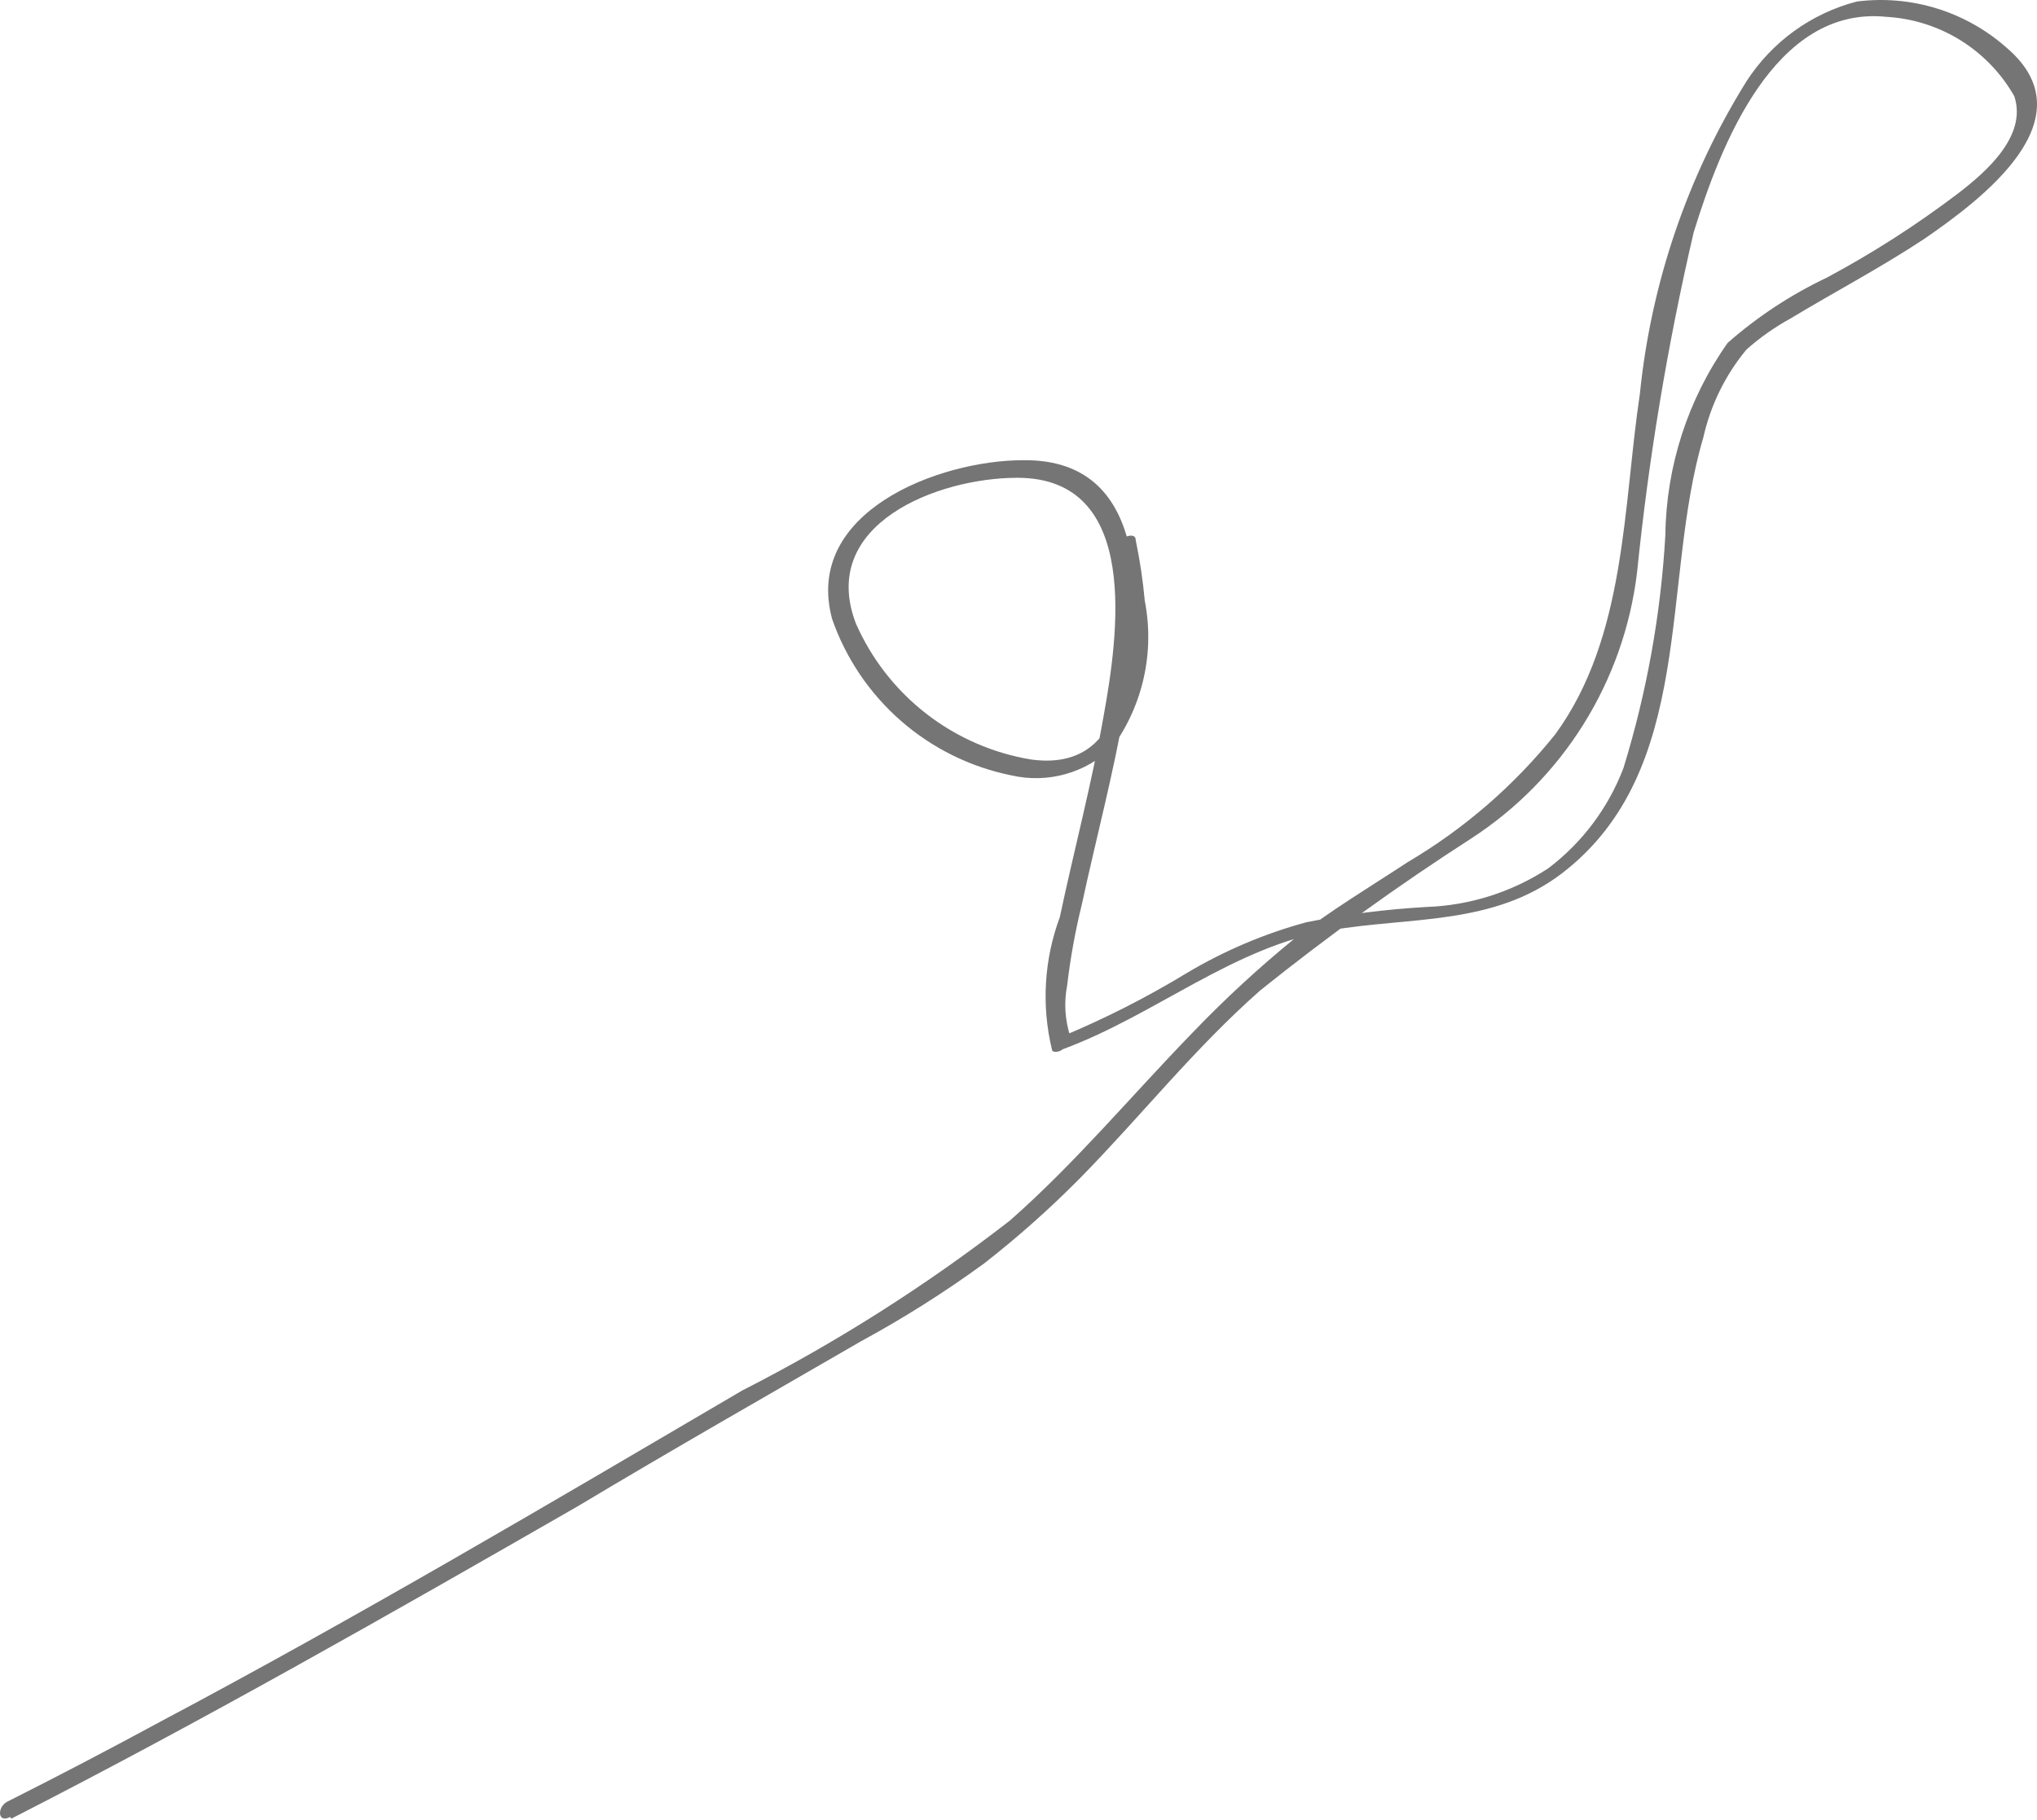 <?xml version="1.0" encoding="UTF-8"?> <svg xmlns="http://www.w3.org/2000/svg" width="160" height="143" viewBox="0 0 160 143" fill="none"> <path d="M0.887 142.871C15.97 135.166 30.653 126.792 45.381 118.33C52.811 113.876 60.242 109.644 67.628 105.368C70.977 103.55 74.203 101.512 77.283 99.266C79.963 97.177 82.504 94.915 84.891 92.496C89.652 87.641 93.79 82.386 98.996 77.798C104.289 73.551 109.799 69.581 115.503 65.906C119.087 63.593 122.116 60.518 124.377 56.9C126.638 53.282 128.075 49.209 128.585 44.972C129.499 35.978 130.985 27.052 133.034 18.248C135.125 11.478 139.352 0.432 148.162 1.322C150.225 1.438 152.226 2.07 153.983 3.159C155.739 4.248 157.195 5.761 158.218 7.558C159.241 10.676 156.037 13.482 153.768 15.219C150.52 17.683 147.084 19.887 143.49 21.811C140.67 23.149 138.049 24.873 135.704 26.933C132.582 31.354 130.875 36.619 130.809 42.032C130.454 48.245 129.349 54.392 127.517 60.338C126.324 63.471 124.273 66.204 121.599 68.222C118.746 70.085 115.438 71.133 112.033 71.251C108.864 71.429 105.712 71.831 102.6 72.453C99.321 73.346 96.178 74.679 93.256 76.417C90.055 78.365 86.708 80.062 83.245 81.495H84.091C83.648 80.175 83.556 78.763 83.824 77.397C84.076 75.252 84.462 73.125 84.98 71.028C86.093 65.861 87.472 60.739 88.362 55.528C89.608 48.401 90.809 36.019 80.353 36.153C73.768 36.153 63.089 40.206 65.359 48.624C66.439 51.724 68.309 54.488 70.782 56.643C73.255 58.799 76.248 60.272 79.463 60.917C80.864 61.235 82.322 61.198 83.705 60.809C85.088 60.42 86.352 59.692 87.383 58.69C88.572 57.052 89.41 55.186 89.846 53.209C90.283 51.232 90.308 49.186 89.919 47.199C89.773 45.598 89.535 44.007 89.207 42.433C89.207 41.587 87.517 42.433 87.65 43.057C88.763 48.669 90.008 60.873 81.021 59.67C78.014 59.179 75.177 57.944 72.769 56.078C70.36 54.211 68.455 51.771 67.227 48.98C64.246 41.186 73.635 37.534 79.908 37.534C89.652 37.534 87.828 49.96 86.671 56.33C85.737 61.63 84.358 66.796 83.245 72.052C82.011 75.373 81.795 78.986 82.622 82.43C82.622 82.742 83.245 82.653 83.468 82.43C90.72 79.758 96.816 74.413 104.513 73.077C110.787 72.008 117.283 72.72 122.667 68.623C133.256 60.516 130.409 45.773 133.79 34.371C134.356 31.835 135.515 29.469 137.172 27.468C138.233 26.523 139.397 25.701 140.642 25.018C144.113 22.924 147.761 21.009 151.188 18.738C155.637 15.664 164.135 9.34 157.639 3.772C156.048 2.356 154.173 1.297 152.139 0.667C150.105 0.037 147.96 -0.15 145.848 0.12C142.271 1.049 139.175 3.291 137.172 6.4C132.549 13.834 129.688 22.229 128.807 30.942C127.472 39.85 127.739 50.005 122.177 57.666C118.947 61.697 115.012 65.107 110.564 67.732C107.583 69.692 104.513 71.518 101.666 73.745C98.864 76.03 96.204 78.485 93.701 81.094C88.896 86.038 84.491 91.338 79.33 95.881C72.75 100.988 65.703 105.461 58.284 109.243C43.112 118.151 28.028 127.059 12.589 135.255C8.644 137.393 4.639 139.486 0.575 141.535C-0.226 141.936 -0.225 143.272 0.798 142.738L0.887 142.871Z" fill="#757575"></path> </svg> 